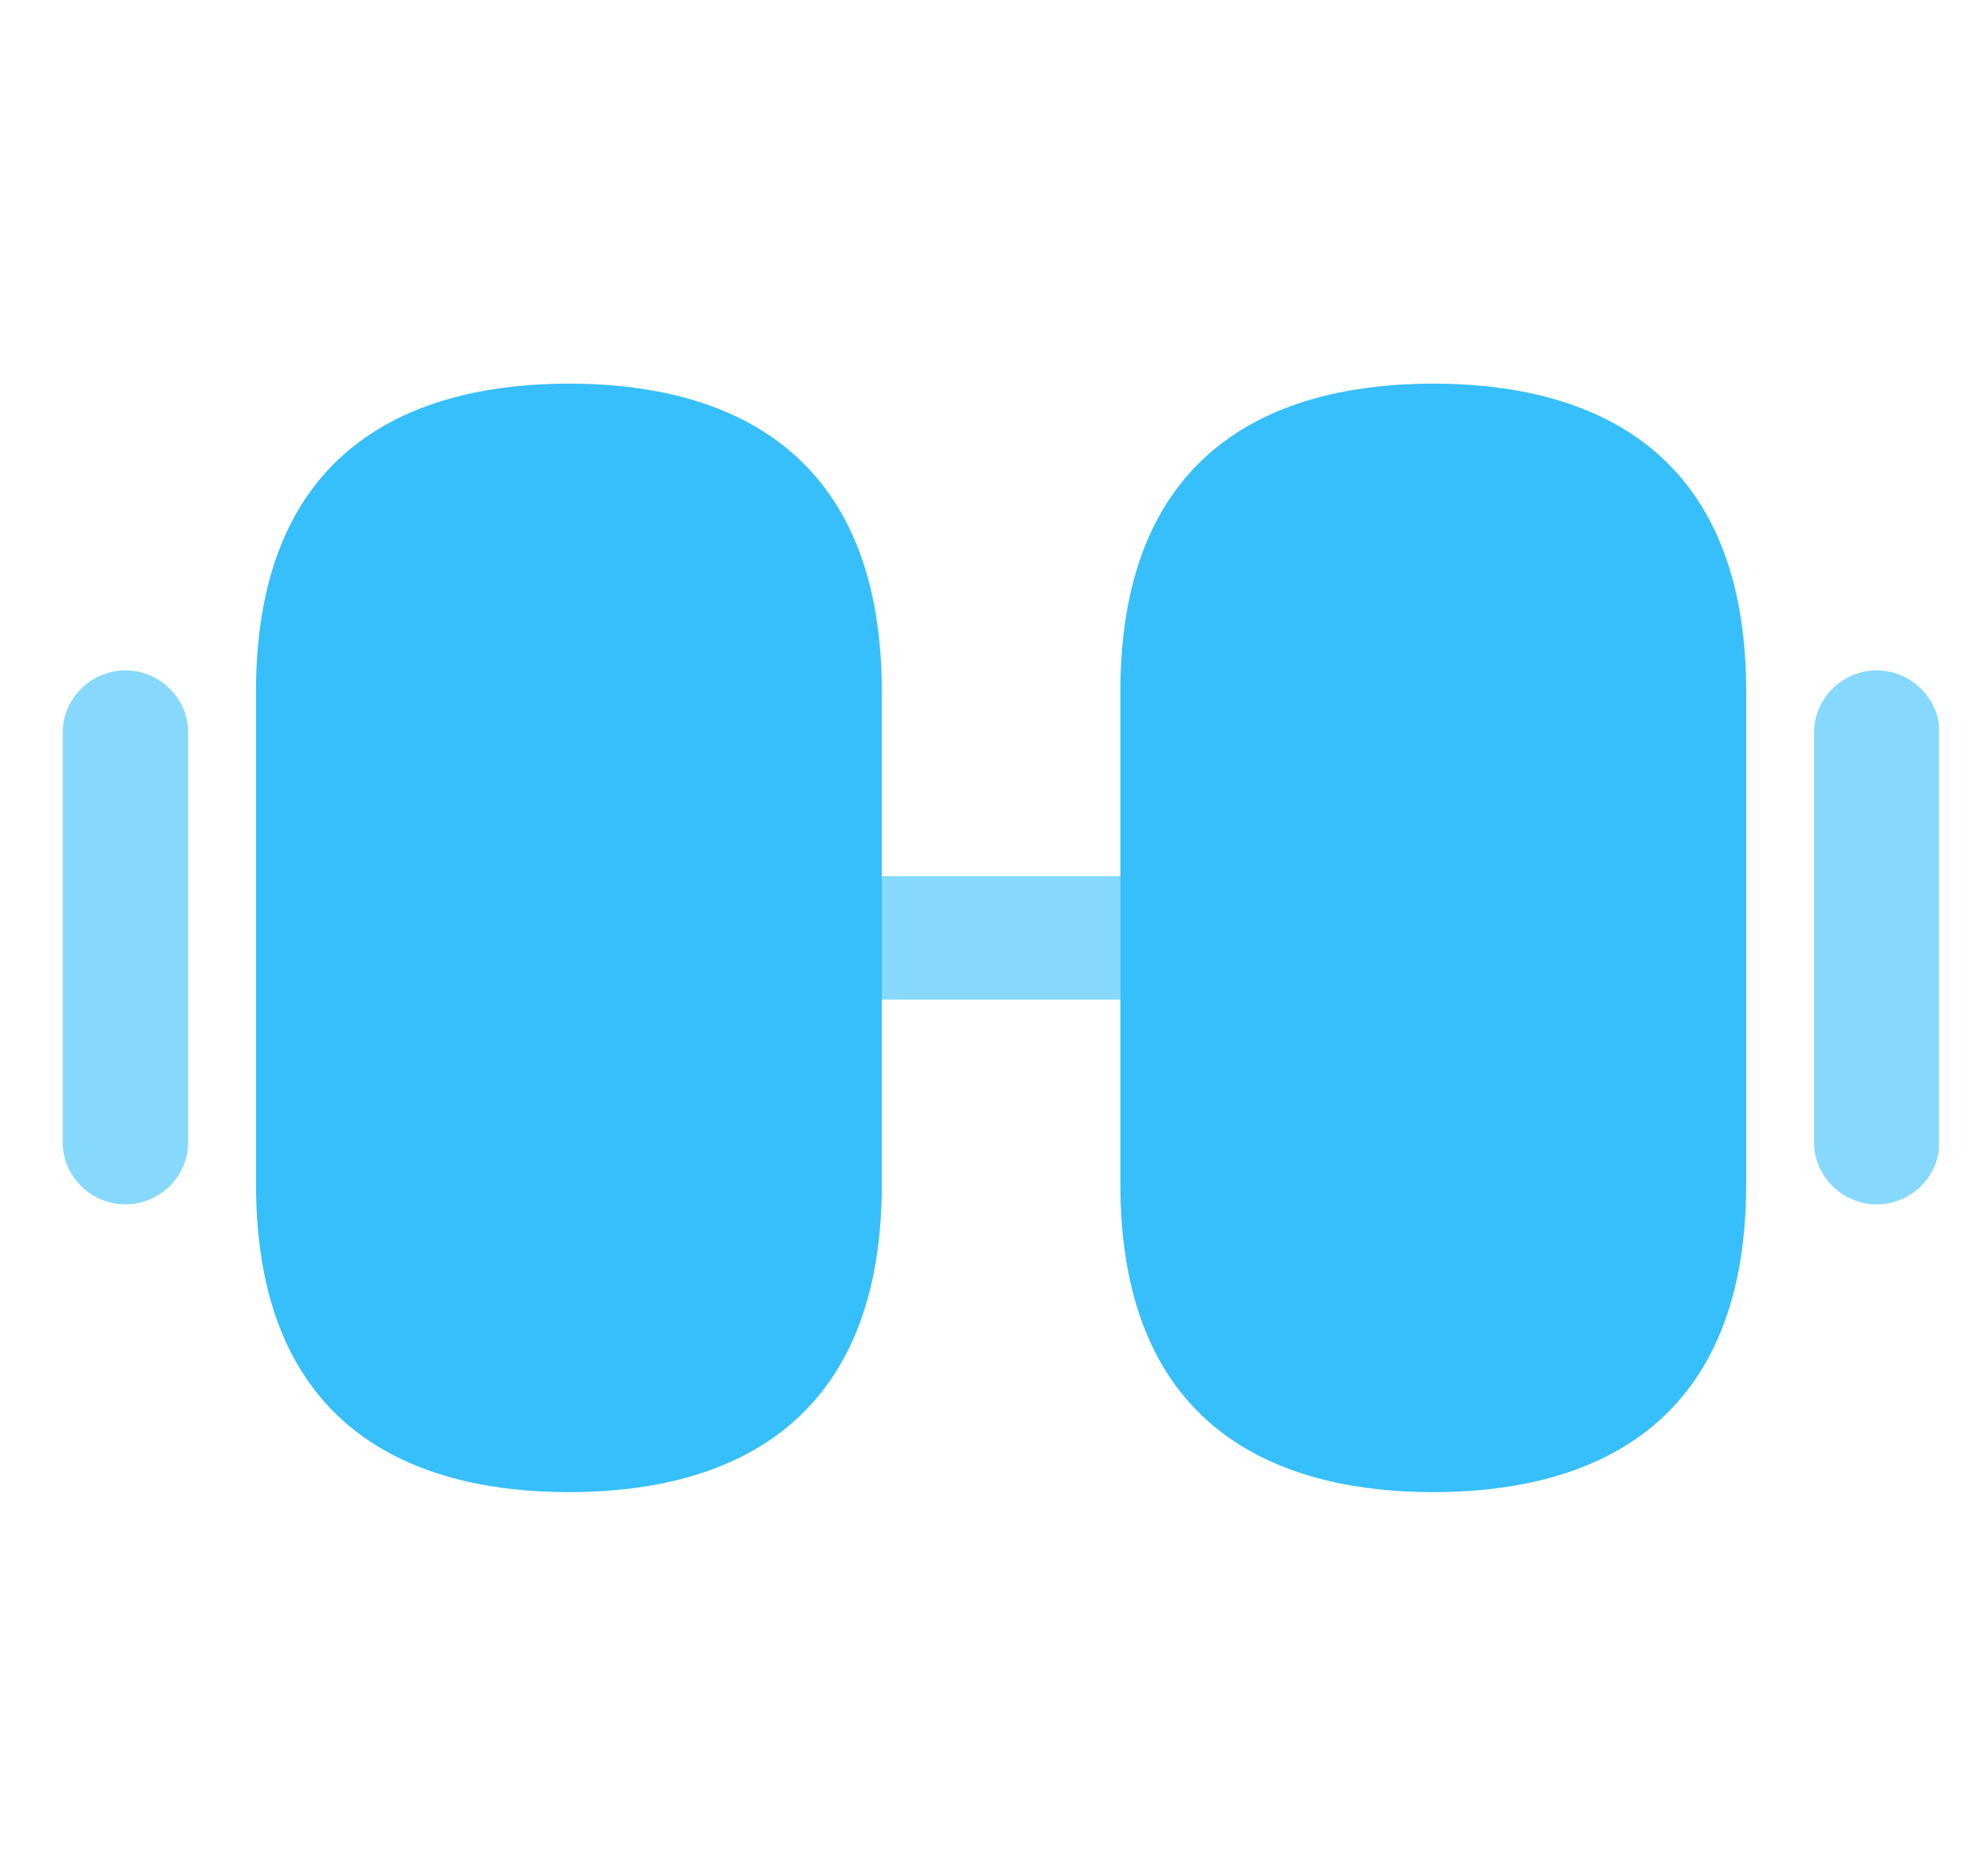 <?xml version="1.0" encoding="utf-8"?>
<svg xmlns="http://www.w3.org/2000/svg" fill="none" height="20" viewBox="0 0 21 20" width="21">
  <g clip-path="url(#clip0_2018_5646)">
    <path d="M15.278 4.09C13.757 4.09 11.943 4.659 11.943 7.373V12.625C11.943 15.339 13.757 15.908 15.278 15.908C16.8 15.908 18.614 15.339 18.614 12.625V7.373C18.614 4.659 16.8 4.09 15.278 4.09Z" fill="#36BFFA"/>
    <path d="M6.065 4.09C4.543 4.09 2.729 4.659 2.729 7.373V12.625C2.729 15.339 4.543 15.908 6.065 15.908C7.586 15.908 9.4 15.339 9.4 12.625V7.373C9.4 4.659 7.586 4.09 6.065 4.09Z" fill="#36BFFA"/>
    <path d="M11.943 9.341H9.4V10.657H11.943V9.341Z" fill="#36BFFA" opacity="0.6"/>
    <path d="M20.006 12.84C19.641 12.84 19.338 12.542 19.338 12.182V7.805C19.338 7.445 19.641 7.147 20.006 7.147C20.371 7.147 20.674 7.445 20.674 7.805V12.182C20.674 12.542 20.371 12.84 20.006 12.84Z" fill="#36BFFA" opacity="0.6"/>
    <path d="M1.337 12.84C0.972 12.84 0.669 12.542 0.669 12.182V7.805C0.669 7.445 0.972 7.147 1.337 7.147C1.702 7.147 2.005 7.445 2.005 7.805V12.182C2.005 12.542 1.702 12.84 1.337 12.84Z" fill="#36BFFA" opacity="0.6"/>
  </g>
  <defs>
    <clipPath id="clip0_2018_5646">
      <rect fill="white" height="11.818" transform="translate(0.669 4.09)" width="20"/>
    </clipPath>
  </defs>
</svg>